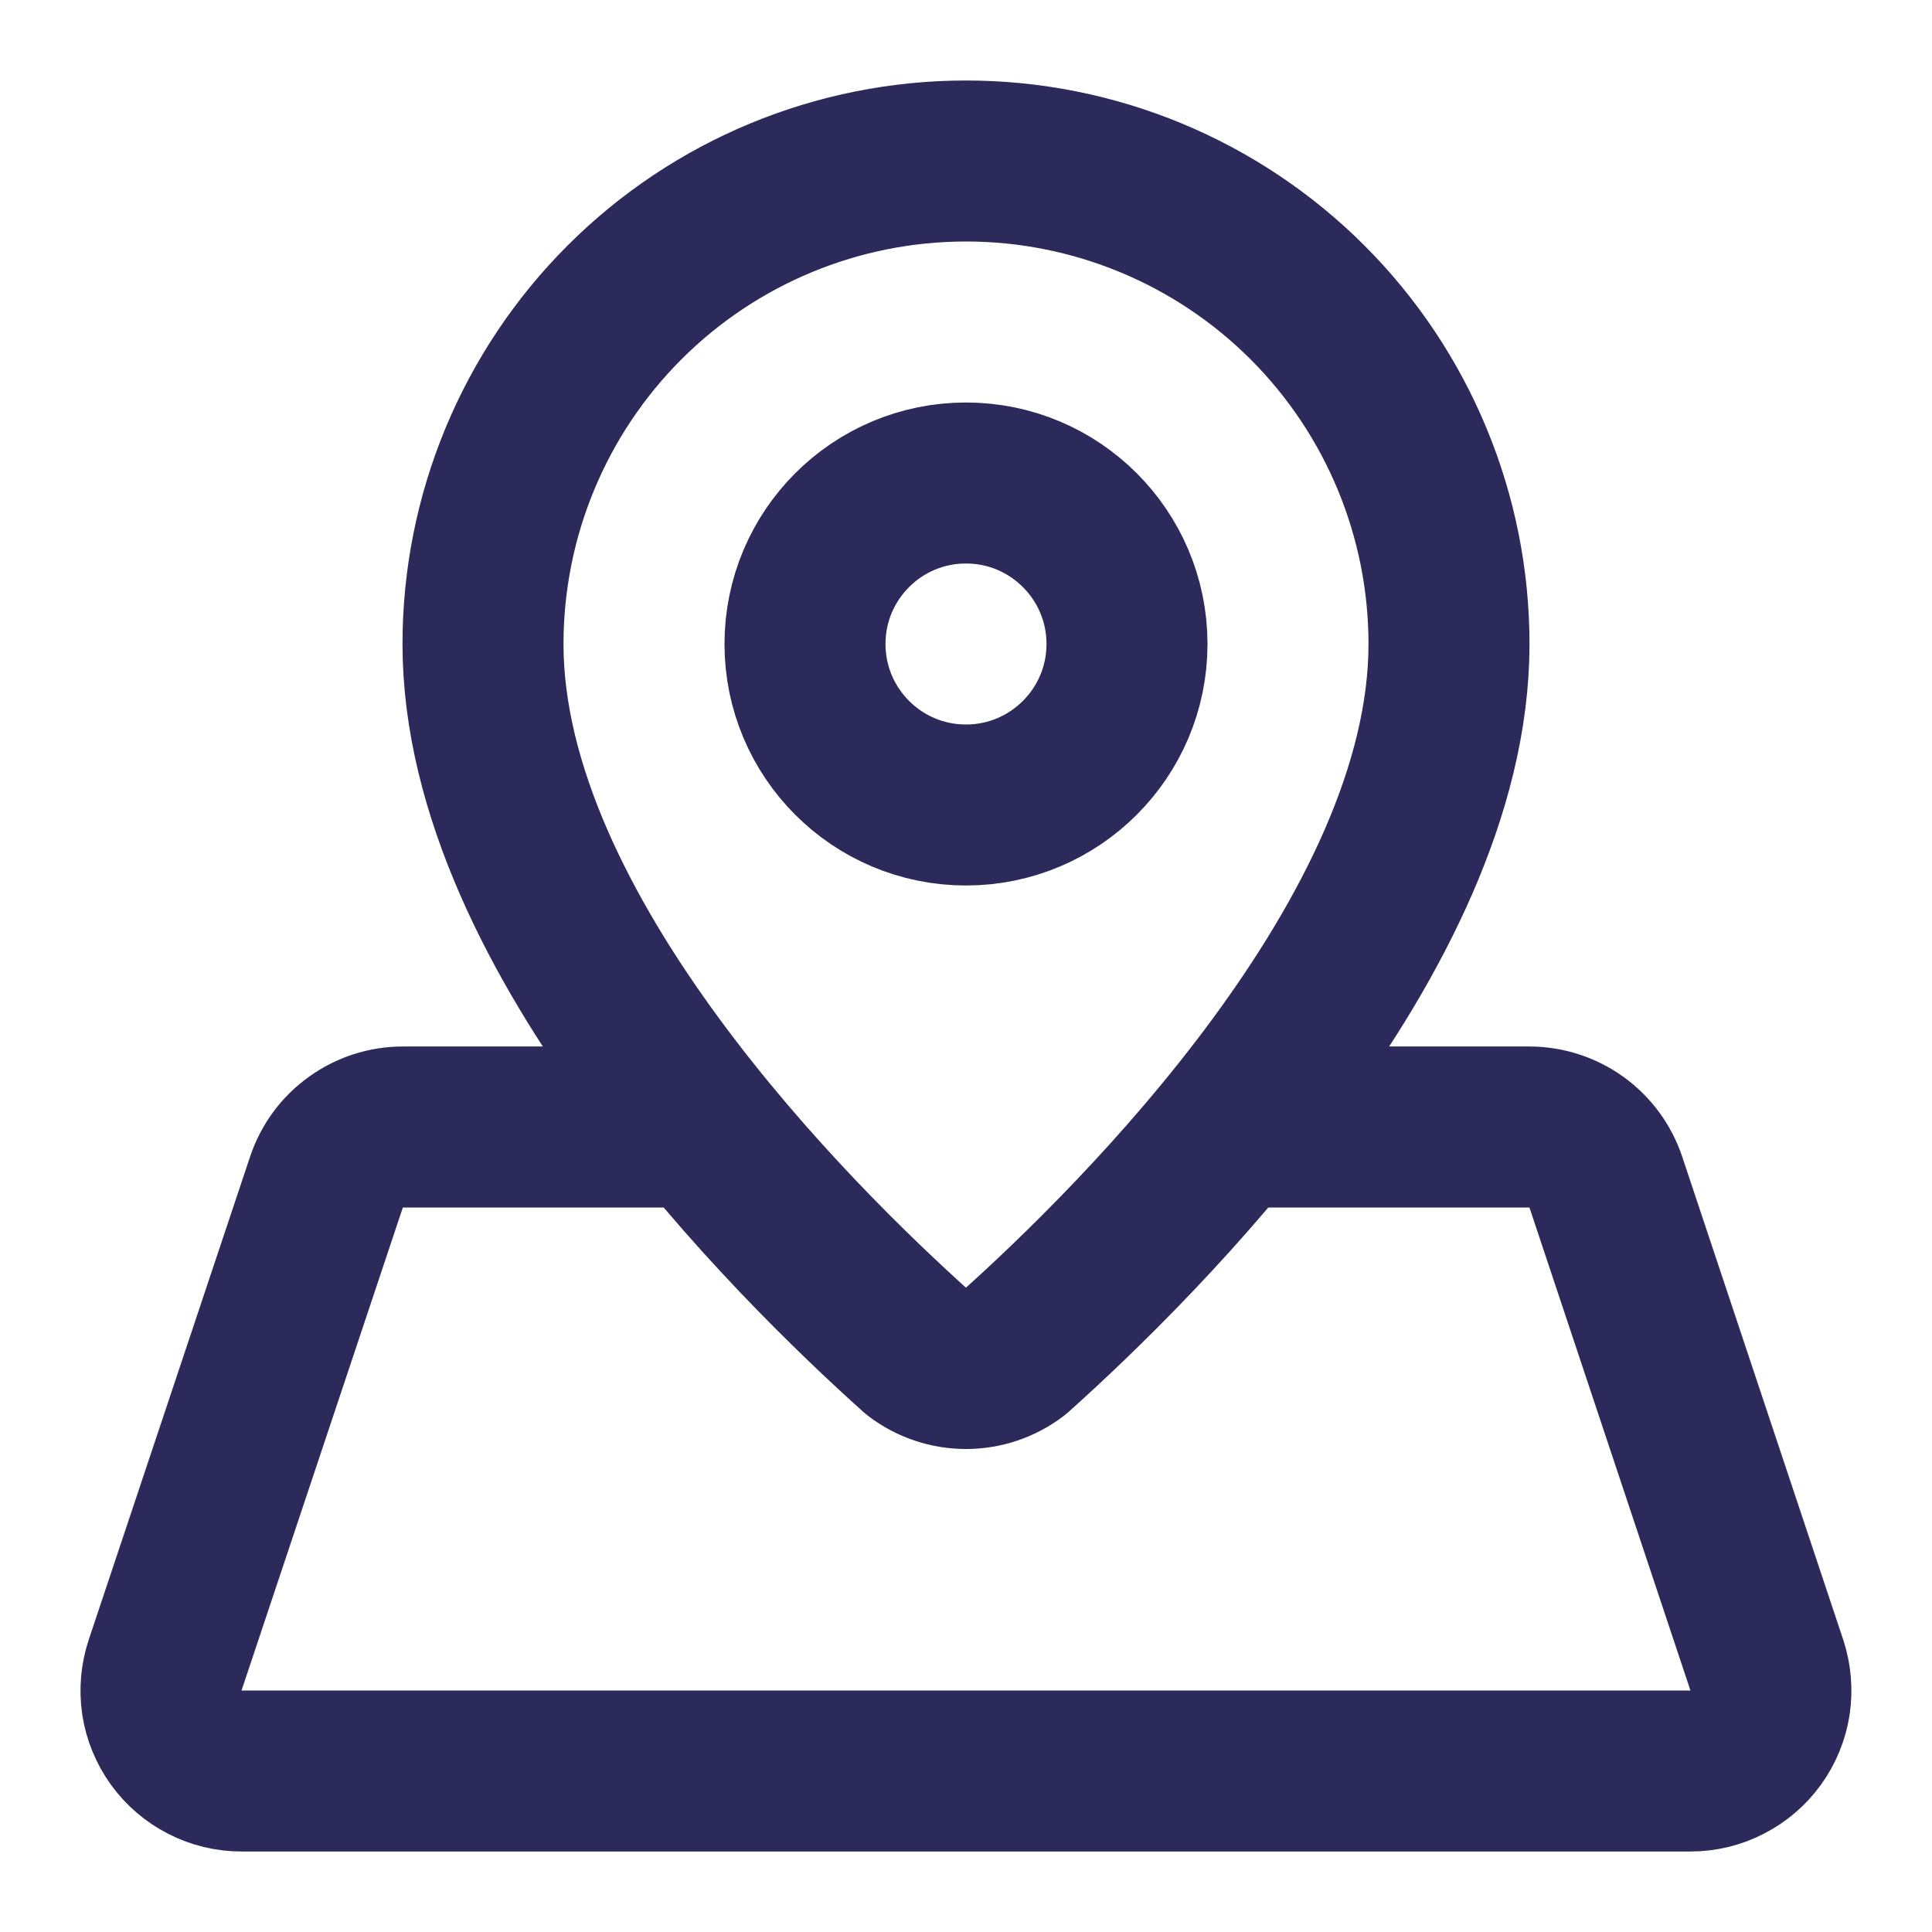 <svg width="18" height="18" viewBox="0 0 18 18" fill="none" xmlns="http://www.w3.org/2000/svg">
<path d="M6.535 10.5H3.753C3.595 10.5 3.442 10.55 3.315 10.642C3.187 10.733 3.092 10.863 3.042 11.012L1.539 15.512C1.501 15.625 1.491 15.745 1.508 15.863C1.526 15.98 1.572 16.092 1.641 16.188C1.711 16.285 1.802 16.363 1.908 16.417C2.014 16.472 2.131 16.5 2.25 16.5H15.75C15.868 16.5 15.986 16.472 16.091 16.417C16.197 16.363 16.288 16.285 16.358 16.188C16.427 16.092 16.473 15.98 16.491 15.863C16.508 15.746 16.498 15.626 16.461 15.513L14.961 11.013C14.911 10.864 14.815 10.734 14.688 10.642C14.56 10.55 14.406 10.5 14.249 10.5H11.465M13.5 6C13.5 8.71 10.598 11.572 9.455 12.596C9.324 12.696 9.164 12.75 9 12.75C8.835 12.75 8.675 12.696 8.544 12.596C7.402 11.572 4.5 8.71 4.5 6C4.5 4.807 4.974 3.662 5.818 2.818C6.662 1.974 7.806 1.5 9 1.5C10.193 1.5 11.338 1.974 12.182 2.818C13.026 3.662 13.5 4.807 13.5 6ZM10.5 6C10.5 6.828 9.828 7.5 9 7.5C8.171 7.5 7.5 6.828 7.5 6C7.5 5.172 8.171 4.5 9 4.5C9.828 4.5 10.5 5.172 10.5 6Z" stroke="#2B2A5A" stroke-width="1.5" stroke-linecap="round" stroke-linejoin="round"/>
</svg>
